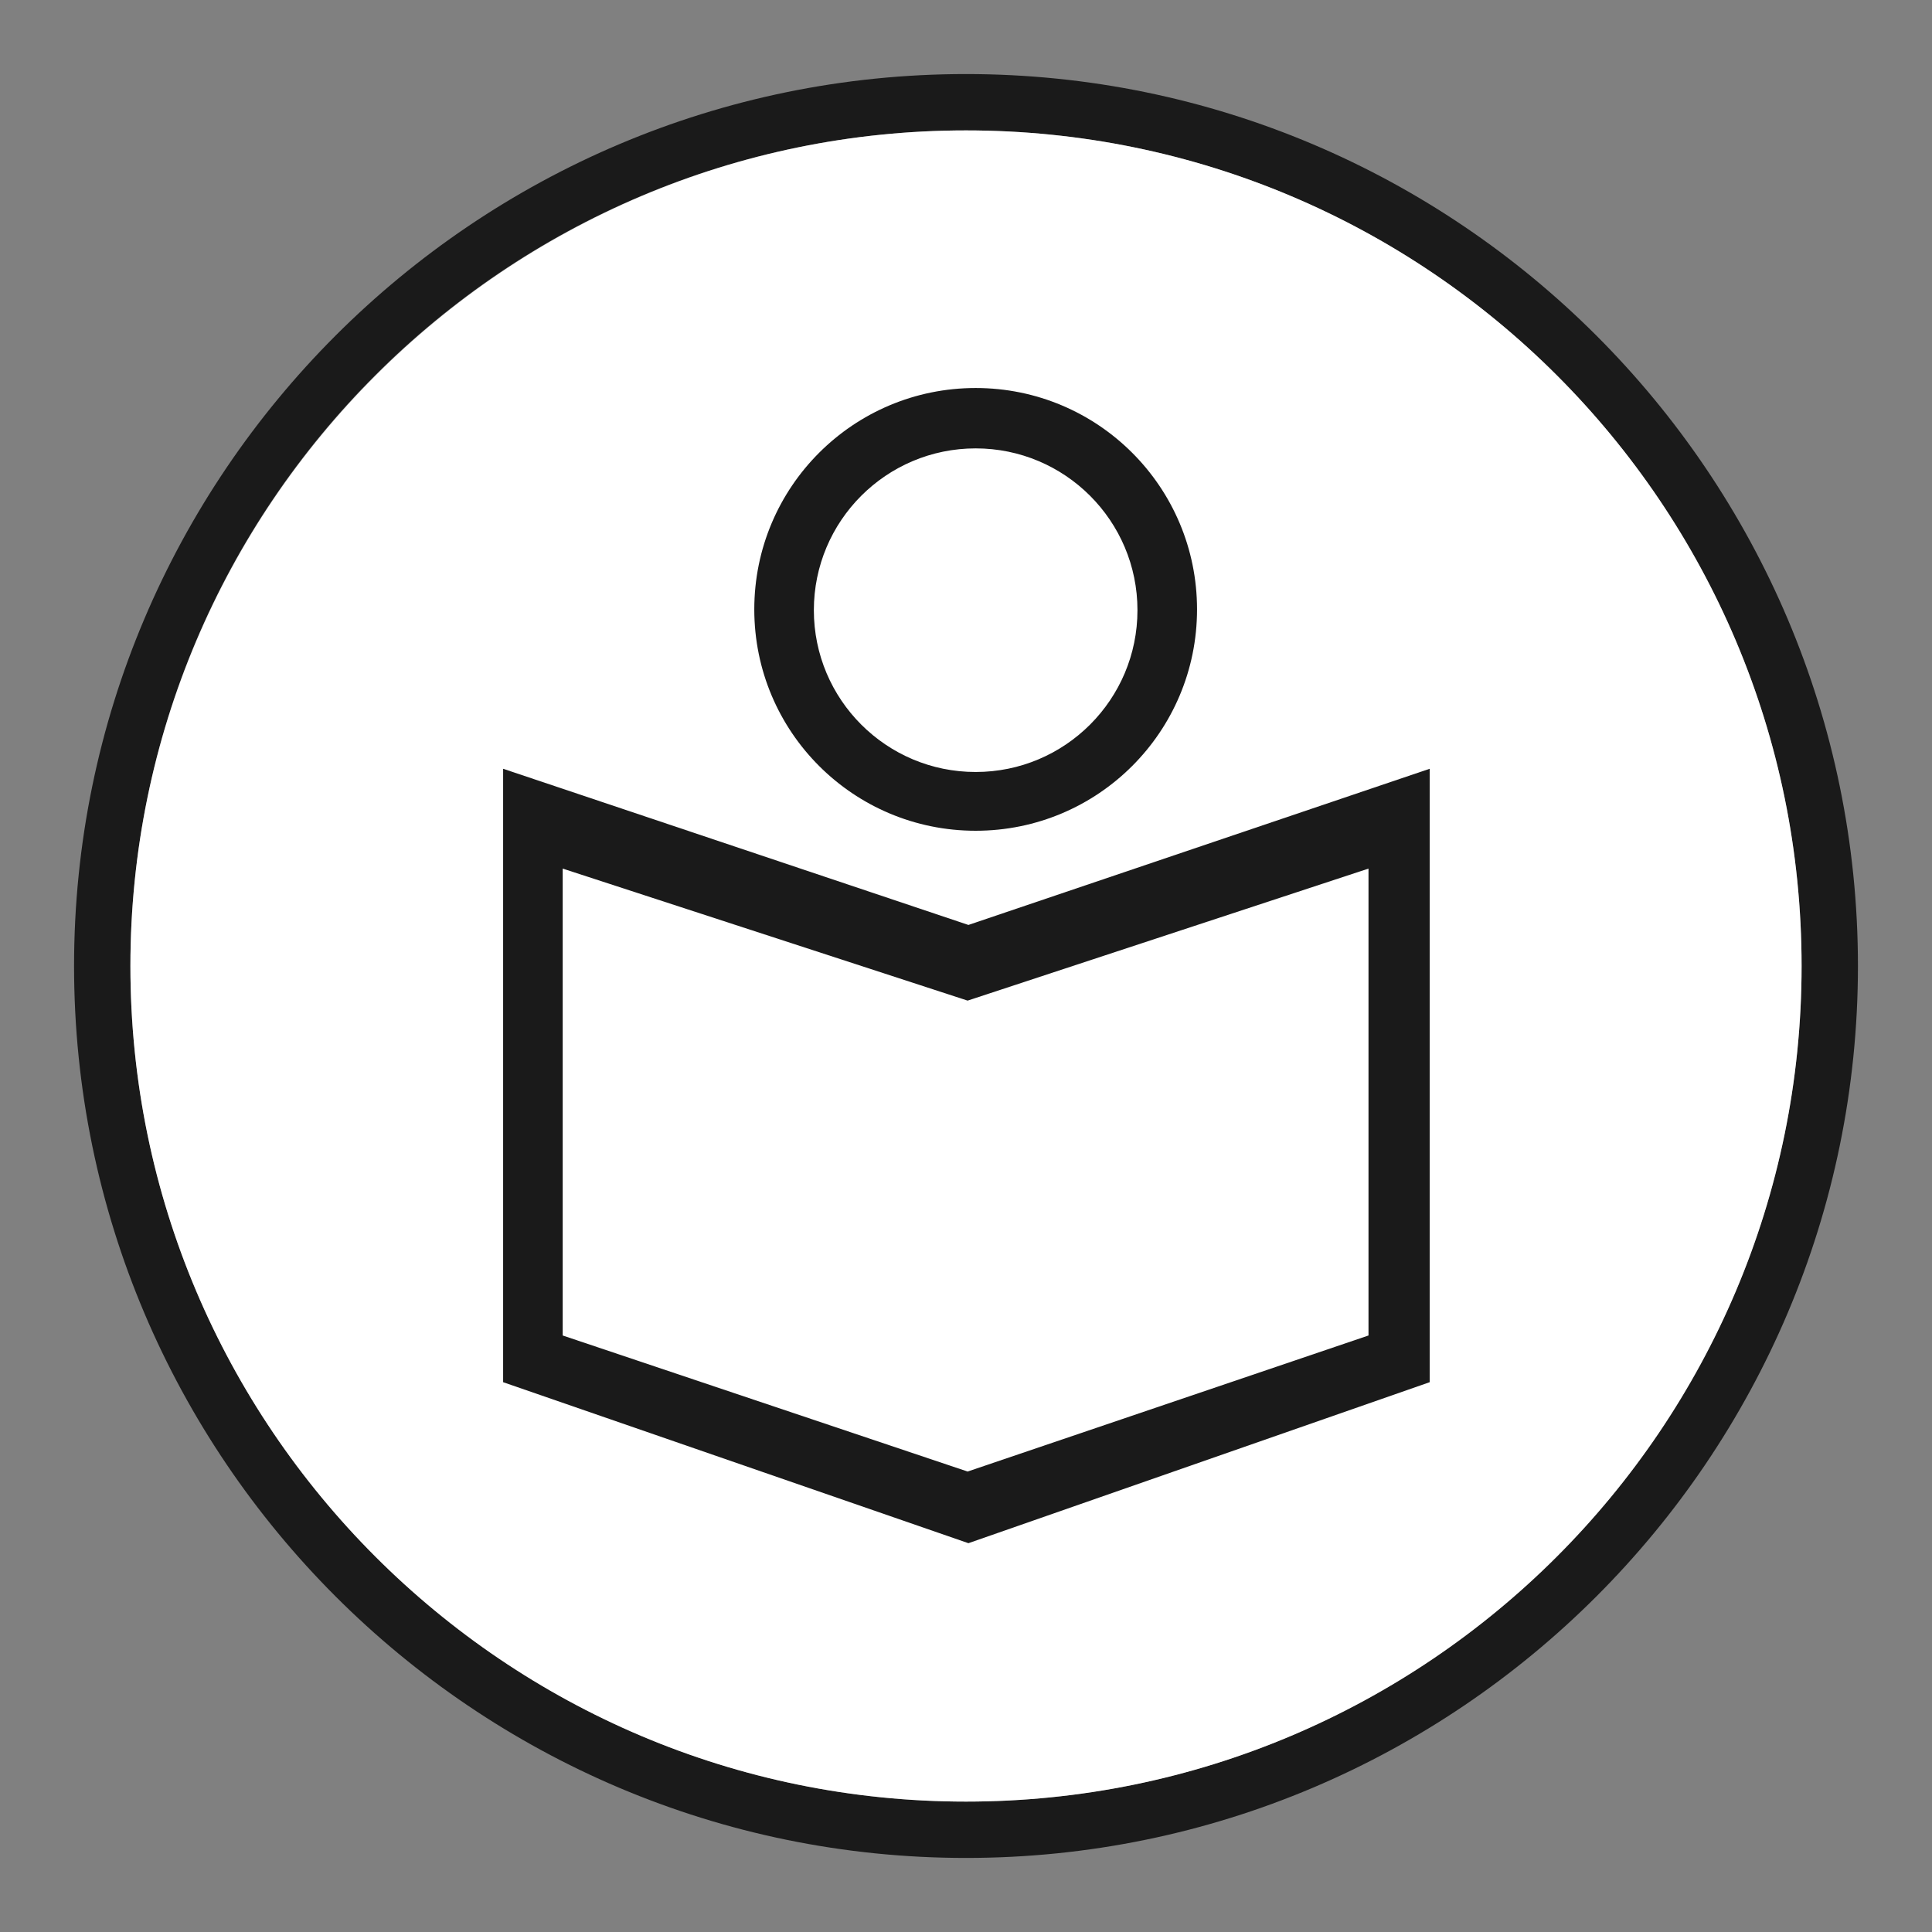<?xml version="1.0" encoding="UTF-8"?>
<svg xmlns="http://www.w3.org/2000/svg" id="Ebene_1" data-name="Ebene 1" viewBox="0 0 24 24">
  <rect x="0" y="0" width="24" height="24" fill="#808080" stroke="none"/>
  <defs>
    <style>
      .cls-1 {
        fill: #fff;
      }

      .cls-2 {
        fill: #1a1a1a;
      }
    </style>
  </defs>
  <g>
    <path class="cls-2" d="M12,.92c6.11,0,11.08,4.97,11.08,11.08s-4.97,11.08-11.08,11.08S.92,18.11.92,12,5.89.92,12,.92ZM22.38,12c0-5.73-4.65-10.38-10.38-10.38S1.62,6.27,1.62,12s4.66,10.38,10.38,10.38,10.38-4.66,10.38-10.38Z"></path>
    <path class="cls-1" d="M12,1.62c5.73,0,10.38,4.65,10.38,10.38s-4.65,10.38-10.38,10.38S1.62,17.72,1.62,12,6.28,1.62,12,1.62Z"></path>
  </g>
  <g>
    <path class="cls-2" d="M17.76,9.55v7.62l-5.73,2-5.78-2v-7.62l5.78,1.94,5.73-1.94ZM17,10.79l-4.98,1.64-5.03-1.64v5.8l5.03,1.69,4.98-1.69v-5.8Z"></path>
    <path class="cls-2" d="M12.12,4.82c-1.52,0-2.75,1.23-2.75,2.75s1.23,2.75,2.75,2.75,2.75-1.23,2.75-2.75-1.23-2.75-2.75-2.75ZM12.12,9.59c-1.11,0-2.01-.9-2.01-2.01s.9-2.01,2.01-2.01,2.01.9,2.01,2.01-.9,2.01-2.01,2.01Z"></path>
  </g>
</svg>
